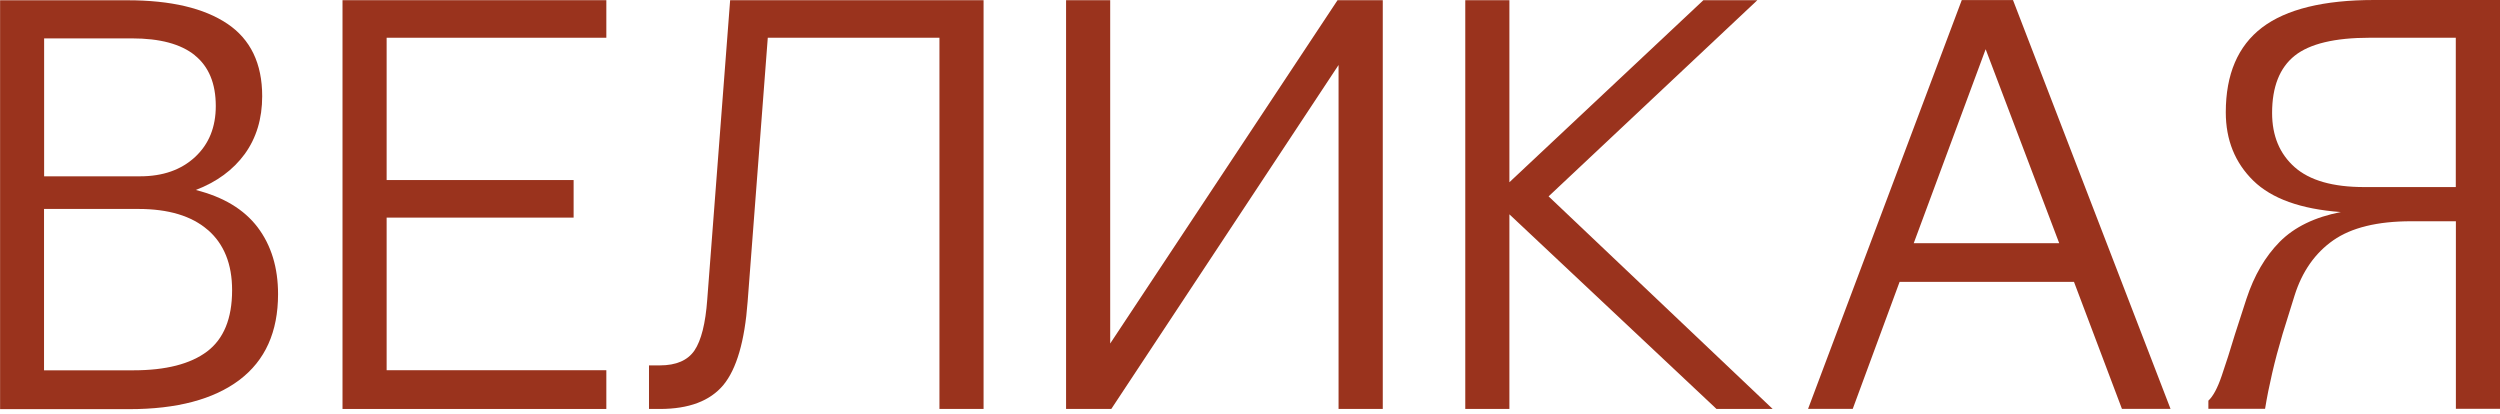 <?xml version="1.0" encoding="UTF-8"?> <svg xmlns="http://www.w3.org/2000/svg" width="411" height="68" viewBox="0 0 411 68" fill="none"><path d="M34.156 37.798C31.503 35.49 27.682 34.351 22.736 34.351H7.239V60.879H21.942C27.262 60.879 31.294 59.845 34.036 57.792C36.779 55.723 38.158 52.366 38.158 47.705C38.158 43.404 36.824 40.106 34.171 37.798M32.028 9.083C29.72 7.224 26.273 6.31 21.687 6.31H7.254V28.986H23.021C26.782 28.986 29.795 27.922 32.073 25.808C34.351 23.695 35.475 20.893 35.475 17.431C35.475 13.729 34.321 10.941 32.028 9.098M0 0.045H20.967C28.071 0.045 33.542 1.334 37.364 3.897C41.185 6.46 43.104 10.431 43.104 15.812C43.104 19.514 42.145 22.676 40.241 25.314C38.323 27.937 35.64 29.915 32.178 31.234C36.719 32.373 40.106 34.411 42.354 37.364C44.587 40.316 45.712 43.988 45.712 48.35C45.712 54.569 43.598 59.26 39.357 62.468C35.115 65.66 29.076 67.264 21.252 67.264H0.015V0.06L0 0.045Z" fill="#9A331D"></path><path d="M56.309 0.03H99.682V6.205H63.562V29.6H94.302V35.775H63.562V60.864H99.682V67.234H56.309V0.03Z" fill="#9A331D"></path><path d="M120.034 0.03H161.699V67.234H154.445V6.205H126.224L122.912 49.578C122.432 56.083 121.098 60.654 118.925 63.292C116.737 65.915 113.26 67.234 108.479 67.234H106.695V60.07H108.479C111.162 60.07 113.065 59.245 114.174 57.612C115.283 55.963 115.987 53.175 116.272 49.234L120.034 0.045V0.03Z" fill="#9A331D"></path><path d="M220.059 10.686L182.695 67.234H175.262V0.03H182.516V56.473L219.894 0.03H227.328V67.234H220.059V10.686Z" fill="#9A331D"></path><path d="M282.196 67.234L248.145 35.235V67.234H240.891V0.03H248.145V29.96L280.038 0.03H288.91L254.589 32.283L291.428 67.234H282.196Z" fill="#9A331D"></path><path d="M338.536 39.986L326.442 8.093L314.616 39.986H338.536ZM356.821 67.219H348.848L340.964 46.341H312.293L304.59 67.219H297.246L322.515 0.015H330.938L356.836 67.219H356.821Z" fill="#9A331D"></path><path d="M403.732 30.754V6.205H389.569C383.829 6.205 379.723 7.194 377.25 9.157C374.777 11.136 373.533 14.268 373.533 18.569C373.533 22.331 374.777 25.299 377.25 27.487C379.723 29.675 383.544 30.754 388.67 30.754H403.732ZM363.057 67.219V65.87C363.836 65.15 364.57 63.786 365.245 61.793C365.934 59.785 366.669 57.507 367.433 54.944L369.321 49.114C370.58 45.292 372.394 42.175 374.792 39.747C377.19 37.334 380.532 35.7 384.833 34.861C378.254 34.381 373.473 32.658 370.445 29.705C367.433 26.753 365.919 23.006 365.919 18.465C365.919 12.2 367.913 7.554 371.884 4.526C375.856 1.514 382.001 0 390.304 0H411.001V67.204H403.747V36.374H396.404C390.843 36.374 386.572 37.424 383.589 39.507C380.607 41.59 378.479 44.617 377.235 48.559L375.256 54.914C374.597 57.132 374.027 59.26 373.548 61.328C373.068 63.397 372.679 65.345 372.379 67.204H363.057V67.219Z" fill="#9A331D"></path></svg> 